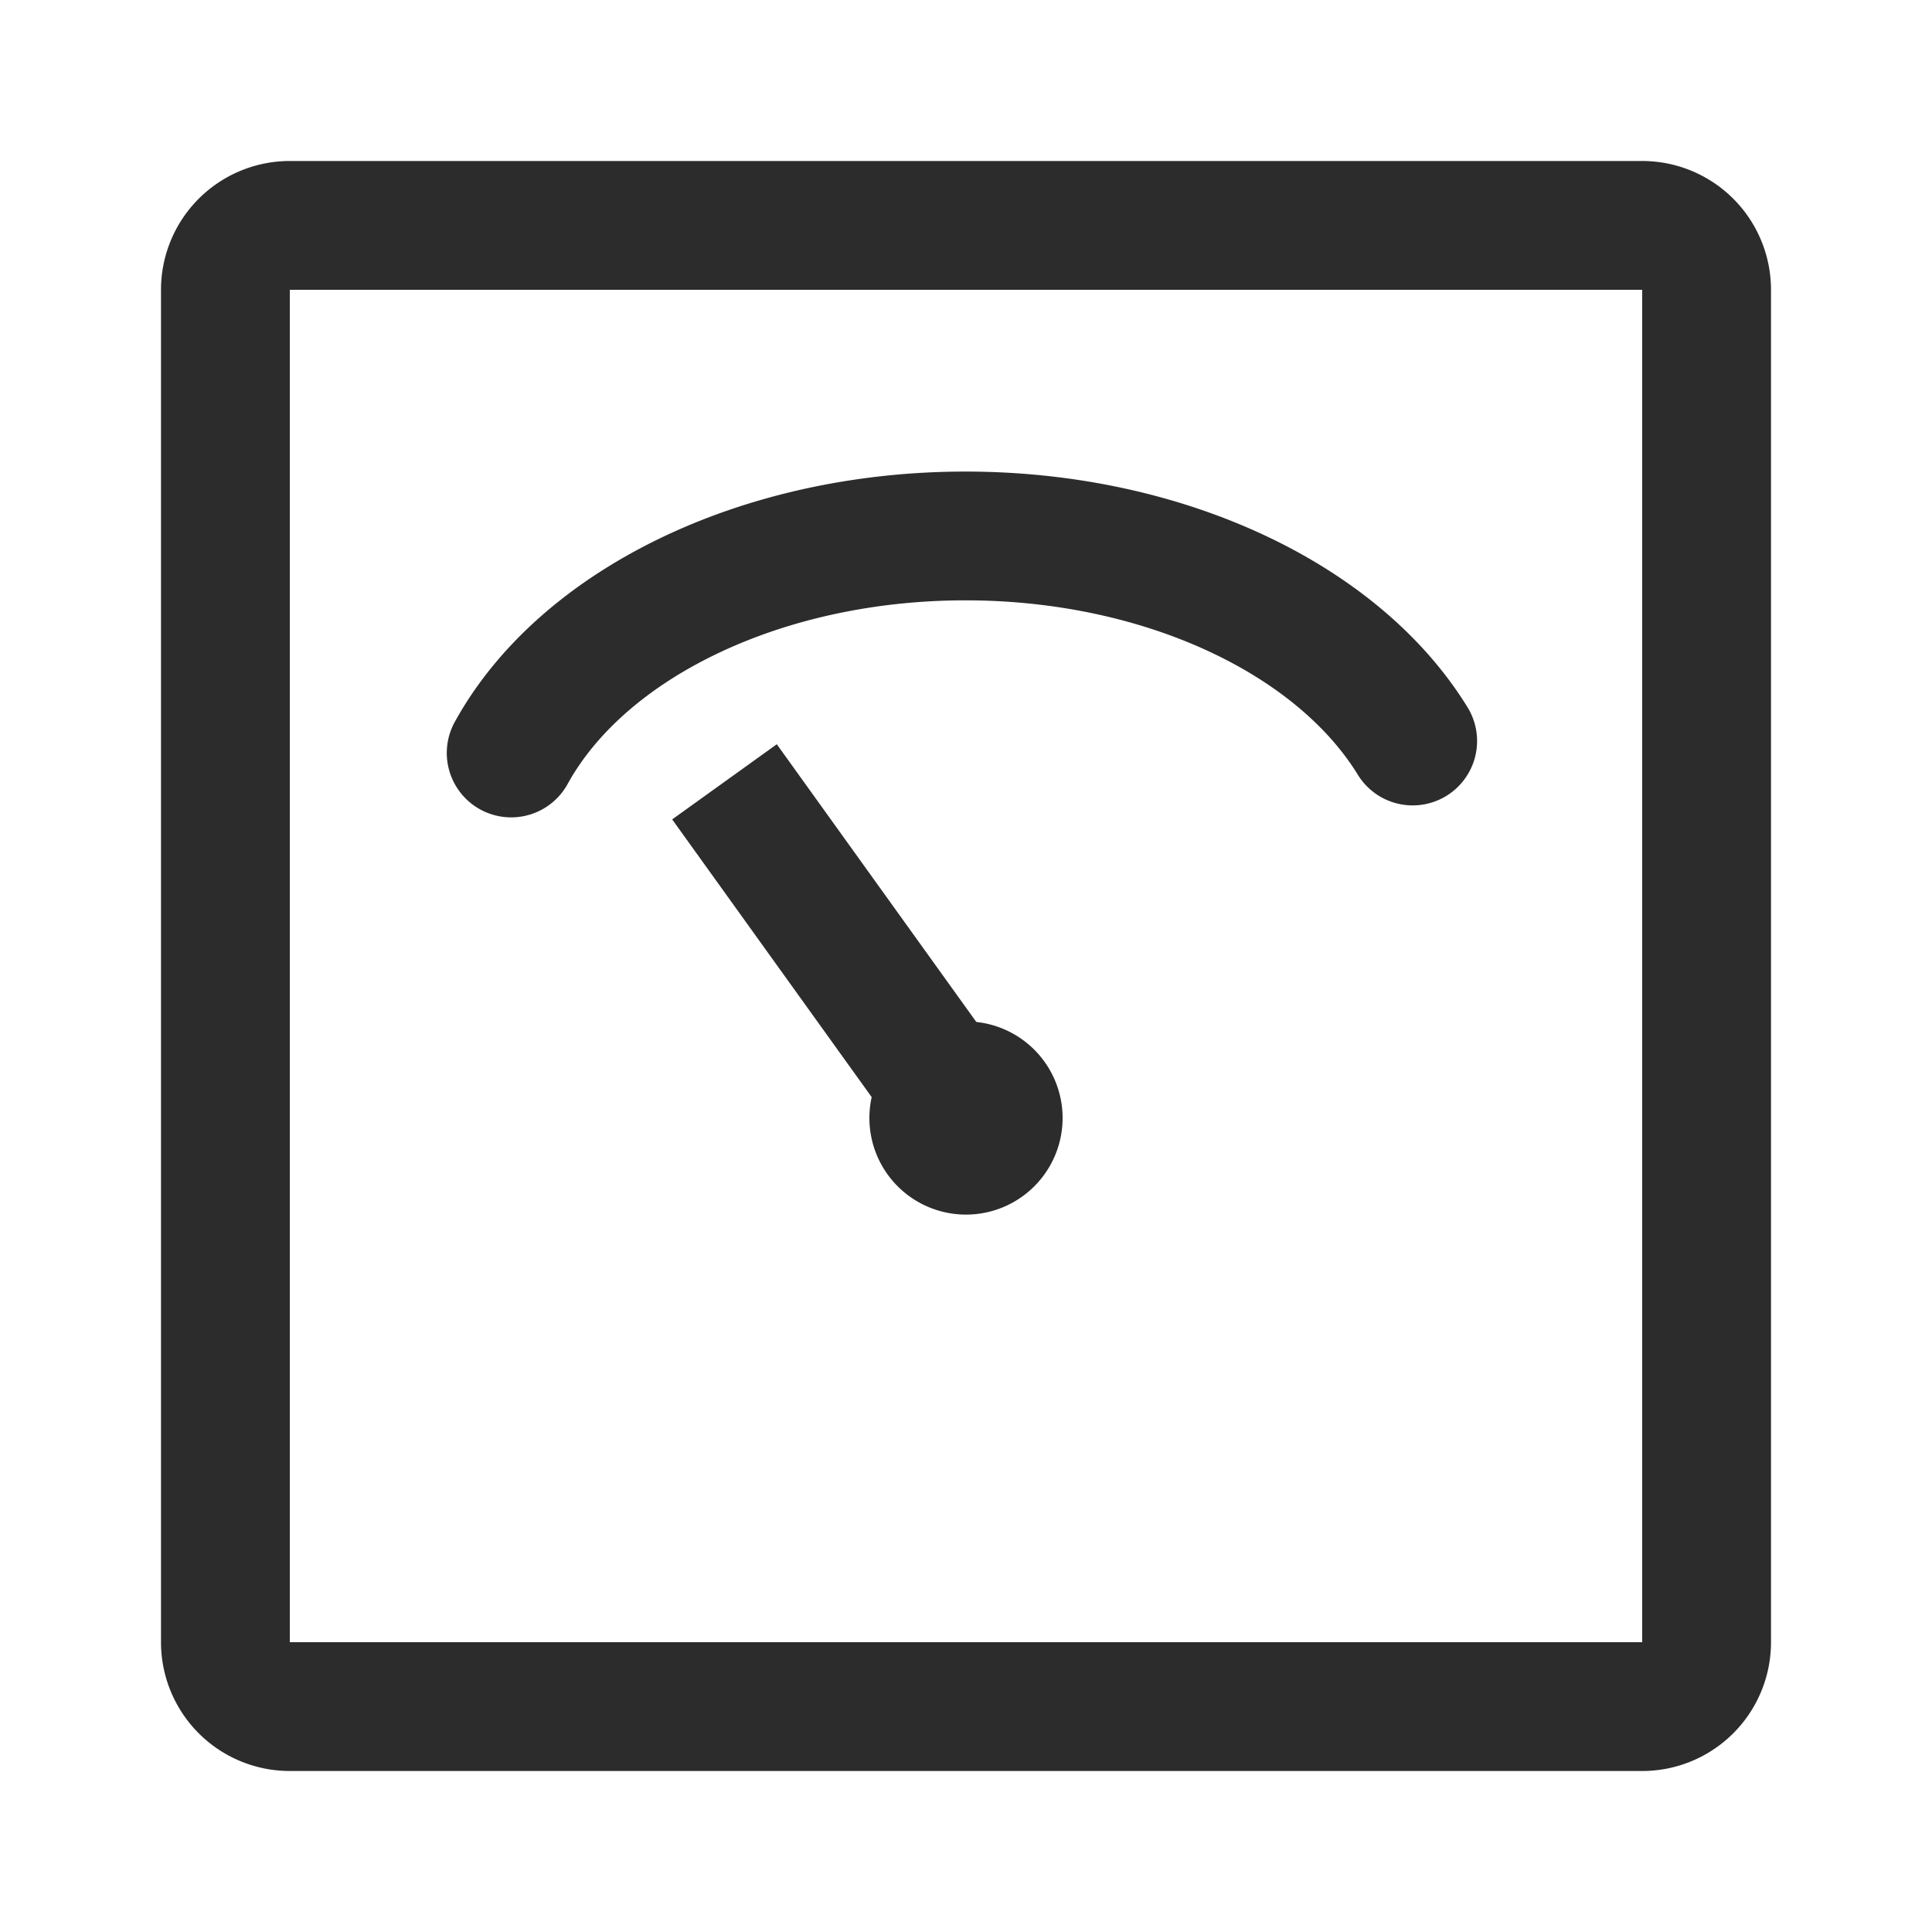 <svg t="1687346997676" class="icon" viewBox="0 0 1024 1024" version="1.1" xmlns="http://www.w3.org/2000/svg" p-id="9550" width="200" height="200"><path d="M411.716 394.462l128 178.176-55.45 39.851-128-178.193z" fill="#2c2c2c" p-id="9551"></path><path d="M870.4 85.333H153.6a68.267 68.267 0 0 0-68.267 68.267v716.8a68.267 68.267 0 0 0 68.267 68.267h716.8a68.267 68.267 0 0 0 68.267-68.267V153.6a68.267 68.267 0 0 0-68.267-68.267zM153.6 153.6h716.8v716.8H153.6V153.6z" fill="#2c2c2c" p-id="9552"></path><path d="M511.71 249.941c115.575 0 219.785 48.879 266.547 125.645a34.133 34.133 0 0 1-58.283 35.516c-33.28-54.613-114.893-92.911-208.265-92.911-95.915 0-179.166 40.38-210.637 96.939a34.133 34.133 0 1 1-59.648-33.178c44.646-80.265 151.381-132.011 270.285-132.011z" fill="#2c2c2c" p-id="9553"></path><path d="M563.2 592.555a51.2 51.2 0 1 1-102.4 0.017 51.2 51.2 0 0 1 102.4 0" fill="#2c2c2c" p-id="9554"></path></svg>
